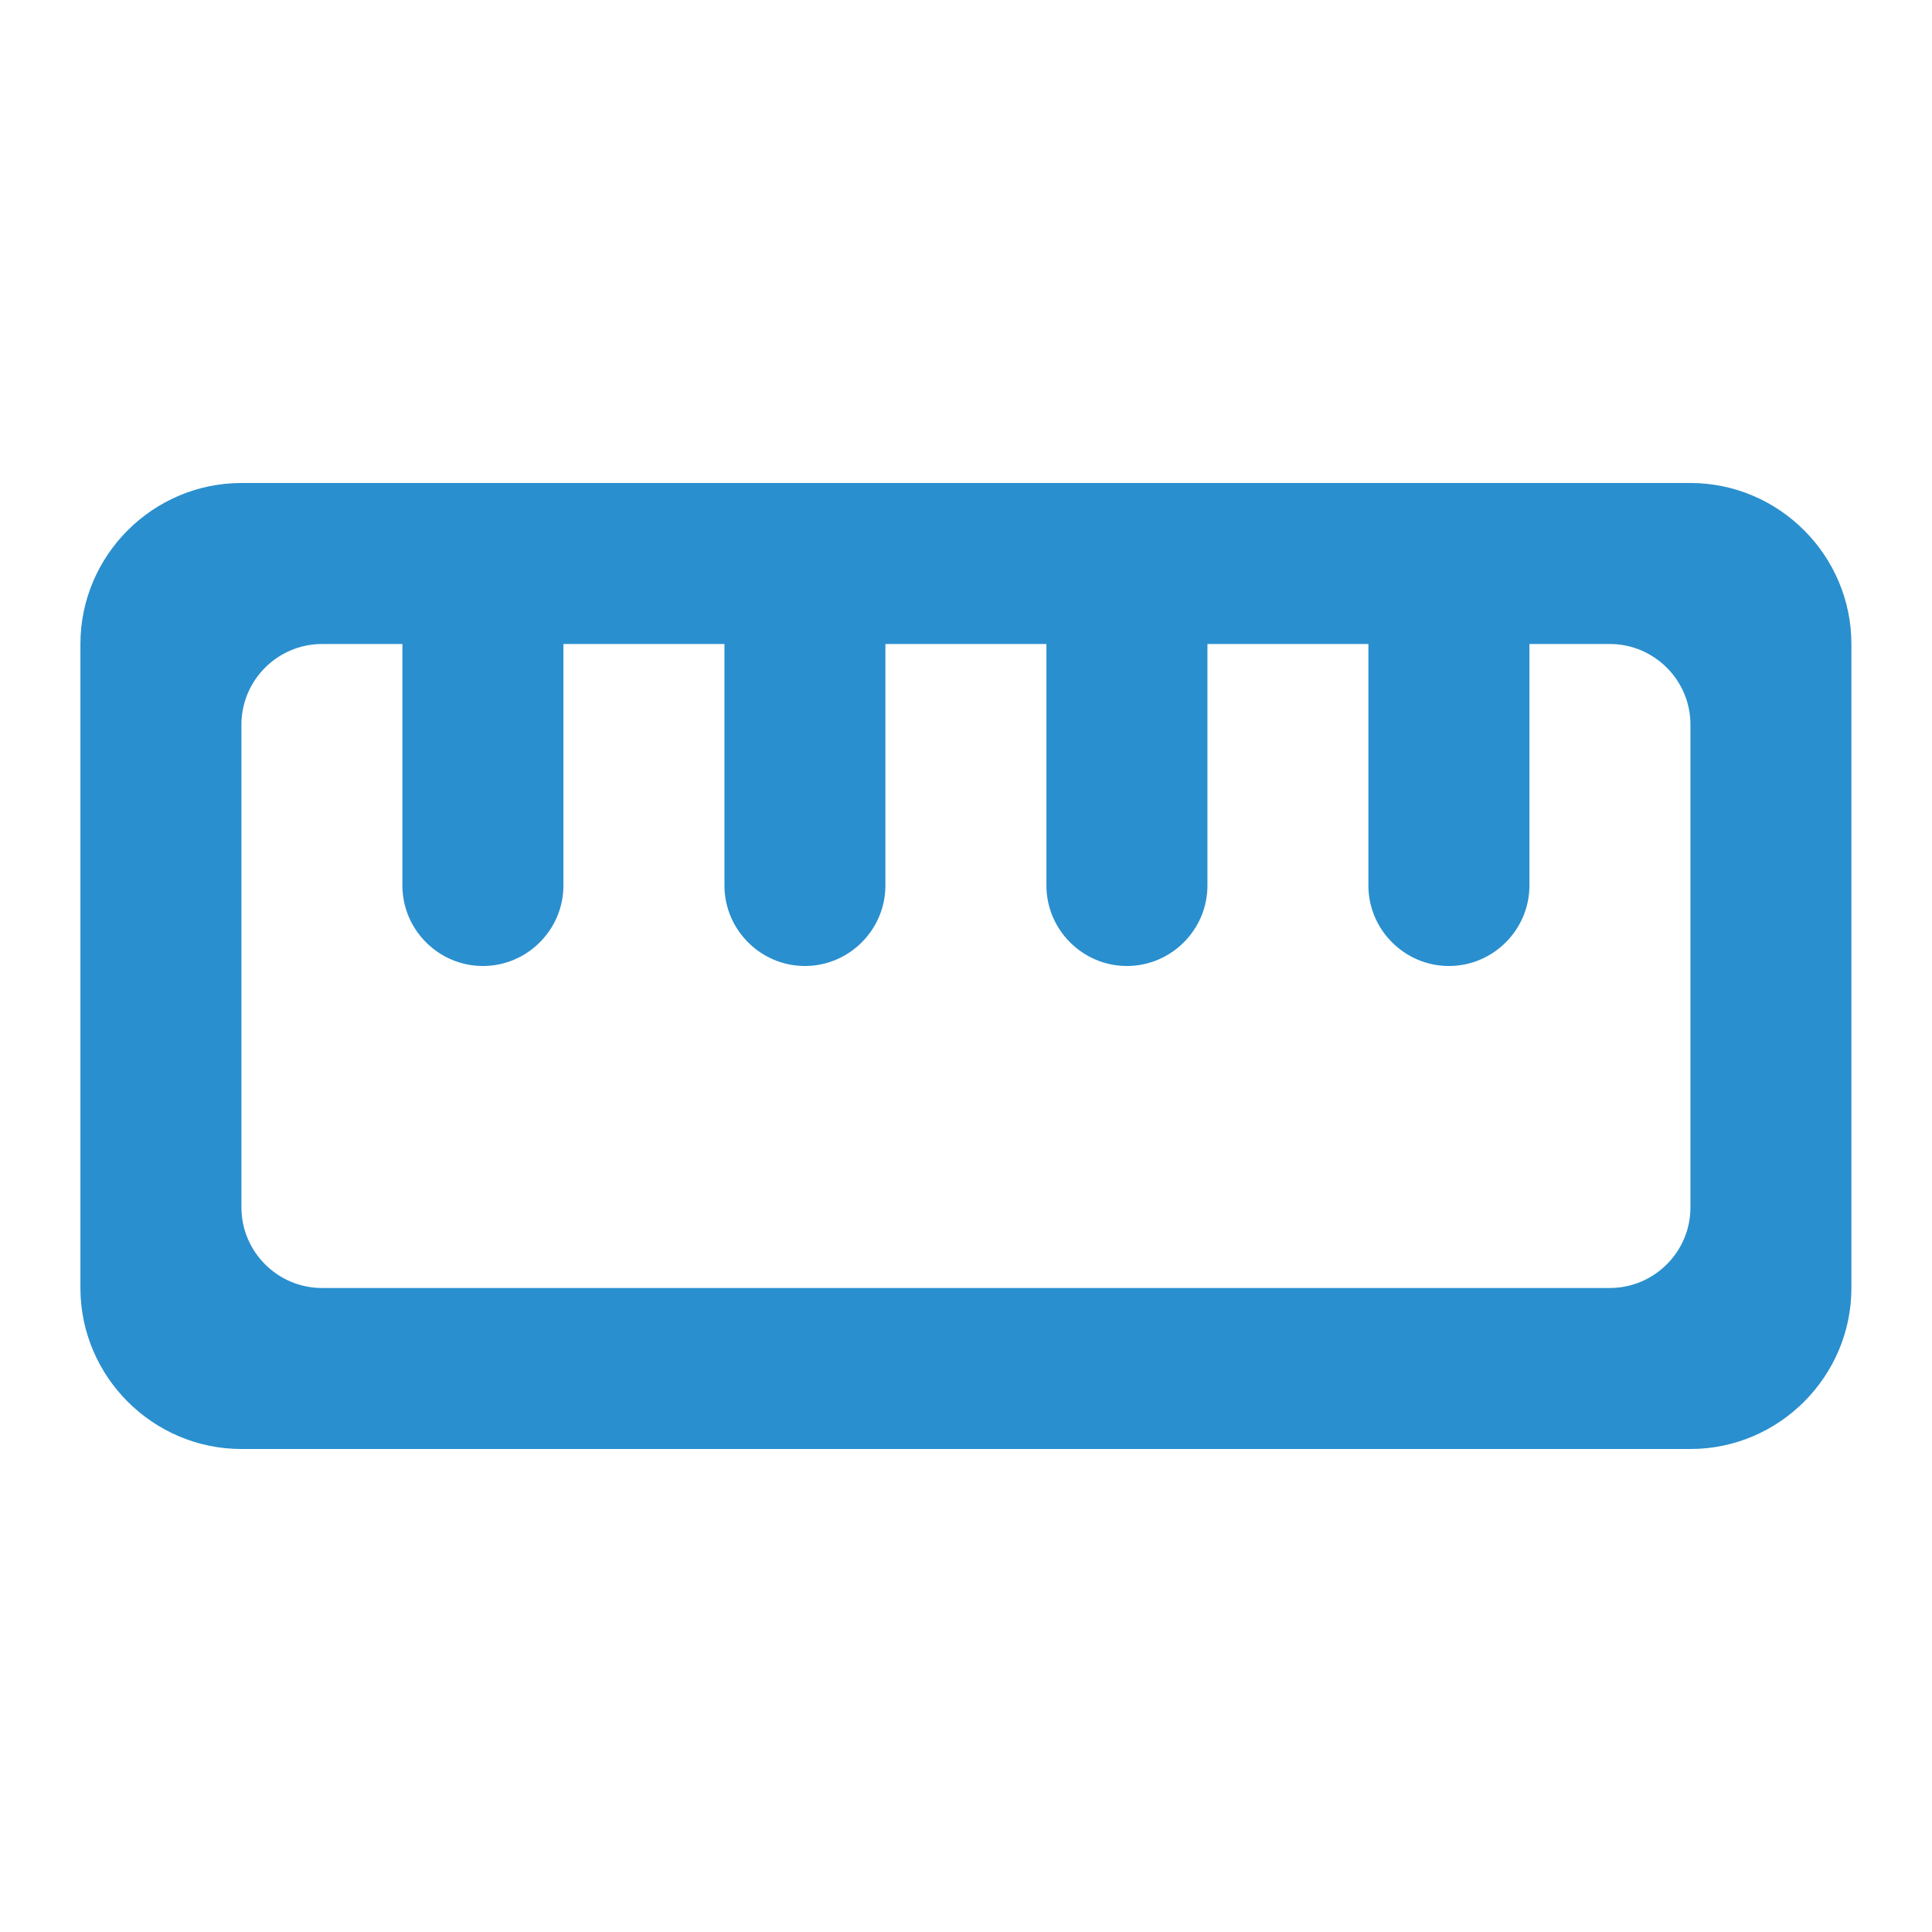 <svg width="32" height="32" viewBox="0 0 32 32" fill="none" xmlns="http://www.w3.org/2000/svg">
<path d="M27.999 8H3.999C2.532 8 1.332 9.2 1.332 10.667V21.333C1.332 22.8 2.532 24 3.999 24H27.999C29.465 24 30.665 22.8 30.665 21.333V10.667C30.665 9.2 29.465 8 27.999 8ZM26.665 21.333H5.332C4.599 21.333 3.999 20.733 3.999 20V12C3.999 11.267 4.599 10.667 5.332 10.667H6.665V14.667C6.665 15.4 7.265 16 7.999 16C8.732 16 9.332 15.4 9.332 14.667V10.667H11.999V14.667C11.999 15.4 12.599 16 13.332 16C14.065 16 14.665 15.4 14.665 14.667V10.667H17.332V14.667C17.332 15.4 17.932 16 18.665 16C19.399 16 19.999 15.4 19.999 14.667V10.667H22.665V14.667C22.665 15.4 23.265 16 23.999 16C24.732 16 25.332 15.4 25.332 14.667V10.667H26.665C27.399 10.667 27.999 11.267 27.999 12V20C27.999 20.733 27.399 21.333 26.665 21.333Z" fill="#2A8FCE"/>
</svg>
